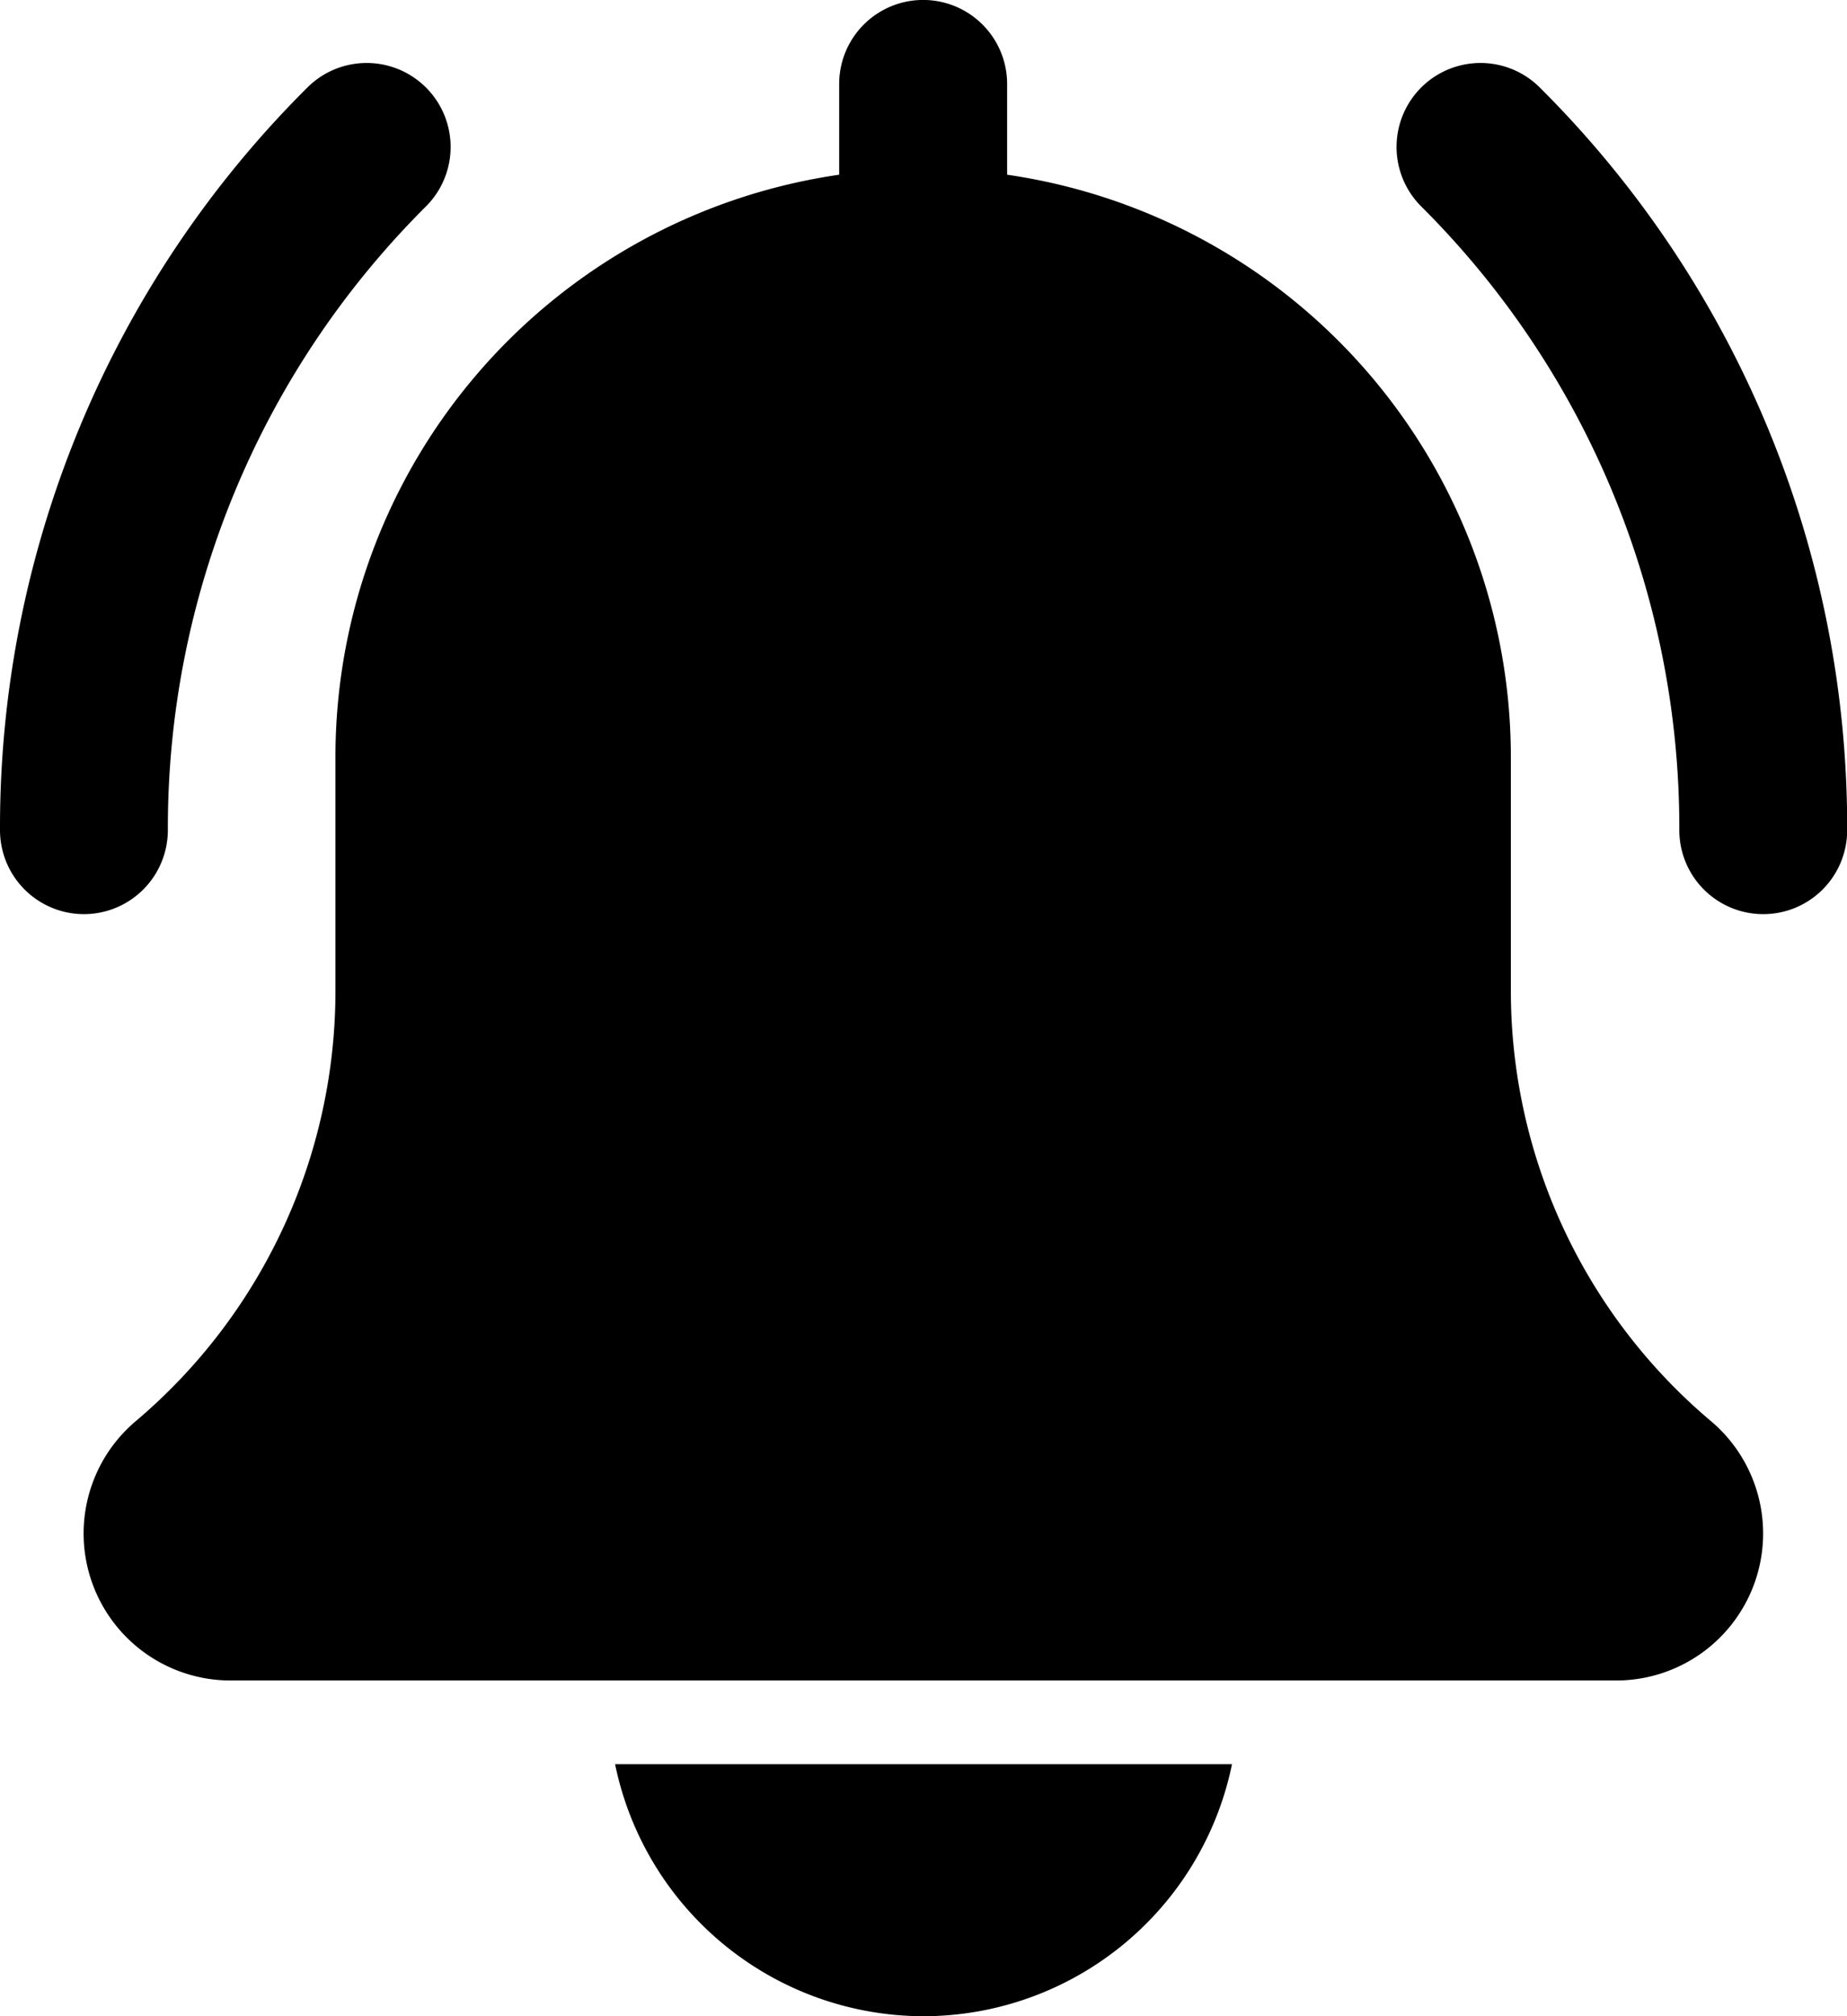 <svg id="bell" xmlns="http://www.w3.org/2000/svg" width="21.083" height="23" viewBox="0 0 21.083 23">
  <path id="Path_2693" data-name="Path 2693" d="M359,25.705a.958.958,0,0,1-.958-.958,10,10,0,0,0-2.947-7.116.958.958,0,0,1,1.355-1.355,11.9,11.9,0,0,1,3.508,8.471A.958.958,0,0,1,359,25.705Zm0,0" transform="translate(-338.873 -15.277)"/>
  <path id="Path_2694" data-name="Path 2694" d="M.958,25.705A.959.959,0,0,1,0,24.747a11.9,11.9,0,0,1,3.508-8.471.958.958,0,0,1,1.355,1.355,10,10,0,0,0-2.947,7.116A.959.959,0,0,1,.958,25.705Zm0,0" transform="translate(0 -15.277)"/>
  <path id="Path_2695" data-name="Path 2695" d="M39.9,16.208a6.419,6.419,0,0,1-2.28-4.912V8.625a6.714,6.714,0,0,0-5.75-6.632V.958a.958.958,0,0,0-1.917,0V1.993a6.713,6.713,0,0,0-5.75,6.632V11.3a6.426,6.426,0,0,1-2.288,4.919,1.677,1.677,0,0,0,1.091,2.951H38.822A1.677,1.677,0,0,0,39.9,16.208Zm0,0" transform="translate(-20.374)"/>
  <path id="Path_2696" data-name="Path 2696" d="M159.81,450.875A3.6,3.6,0,0,0,163.331,448h-7.042A3.6,3.6,0,0,0,159.81,450.875Zm0,0" transform="translate(-149.268 -427.875)"/>
</svg>
